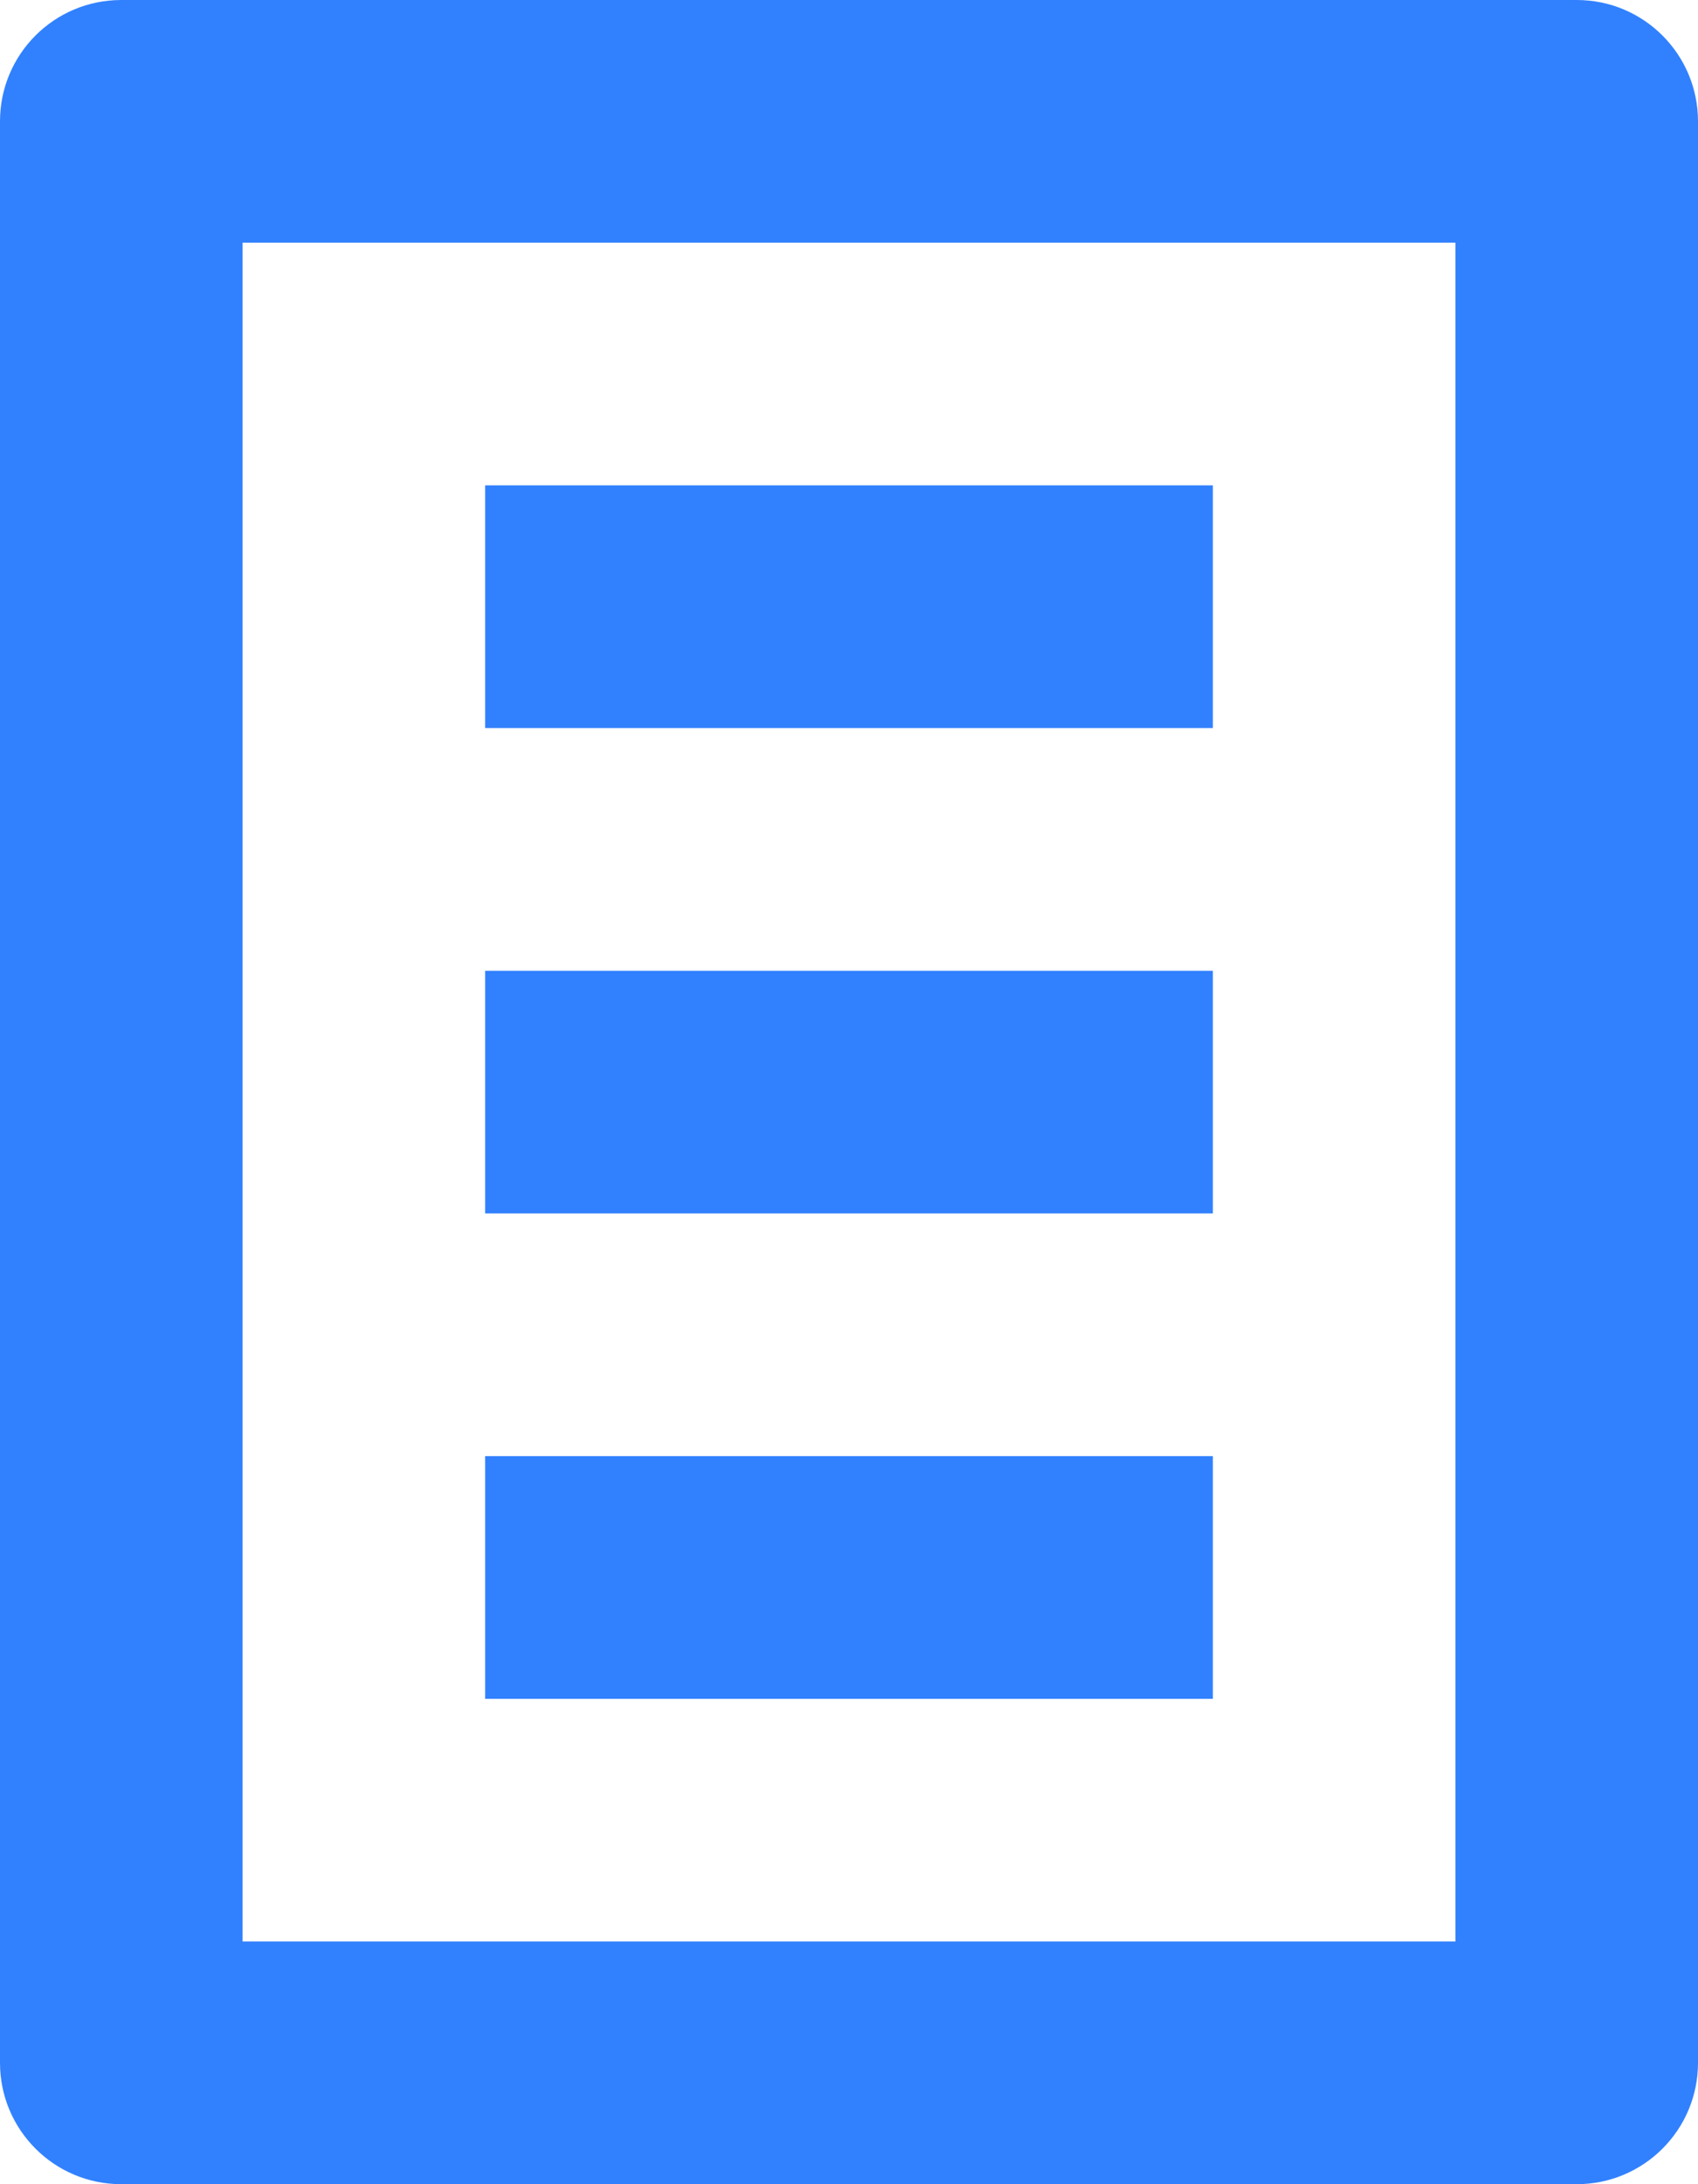 <?xml version="1.0" encoding="UTF-8" standalone="no"?>
<svg width="14px" height="18px" viewBox="0 0 14 18" version="1.1" xmlns="http://www.w3.org/2000/svg" xmlns:xlink="http://www.w3.org/1999/xlink">
    <!-- Generator: Sketch 45 (43475) - http://www.bohemiancoding.com/sketch -->
    <title>document icon</title>
    <desc>Created with Sketch.</desc>
    <defs></defs>
    <g id="Page-1" stroke="none" stroke-width="1" fill="none" fill-rule="evenodd">
        <g id="The-Science---Harvard-v1" transform="translate(-435, -575)" fill-rule="nonzero" fill="#3181FF">
            <g id="hero">
                <g id="summary-link" transform="translate(435, 574)">
                    <g id="document-icon" transform="translate(0, 1)">
                        <path d="M13,0 L1,0 C0.447,0 0,0.447 0,1 L0,17 C0,17.552 0.447,18 1,18 L13,18 C13.553,18 14,17.552 14,17 L14,1 C14,0.448 13.553,0 13,0 Z M12,16 L2,16 L2,2 L12,2 L12,16 Z M10,4 L4,4 L4,6 L10,6 L10,4 Z M10,12 L4,12 L4,14 L10,14 L10,12 Z M10,8 L4,8 L4,10 L10,10 L10,8 Z" id="Shape"></path>
                    </g>
                </g>
            </g>
        </g>
    </g>
</svg>